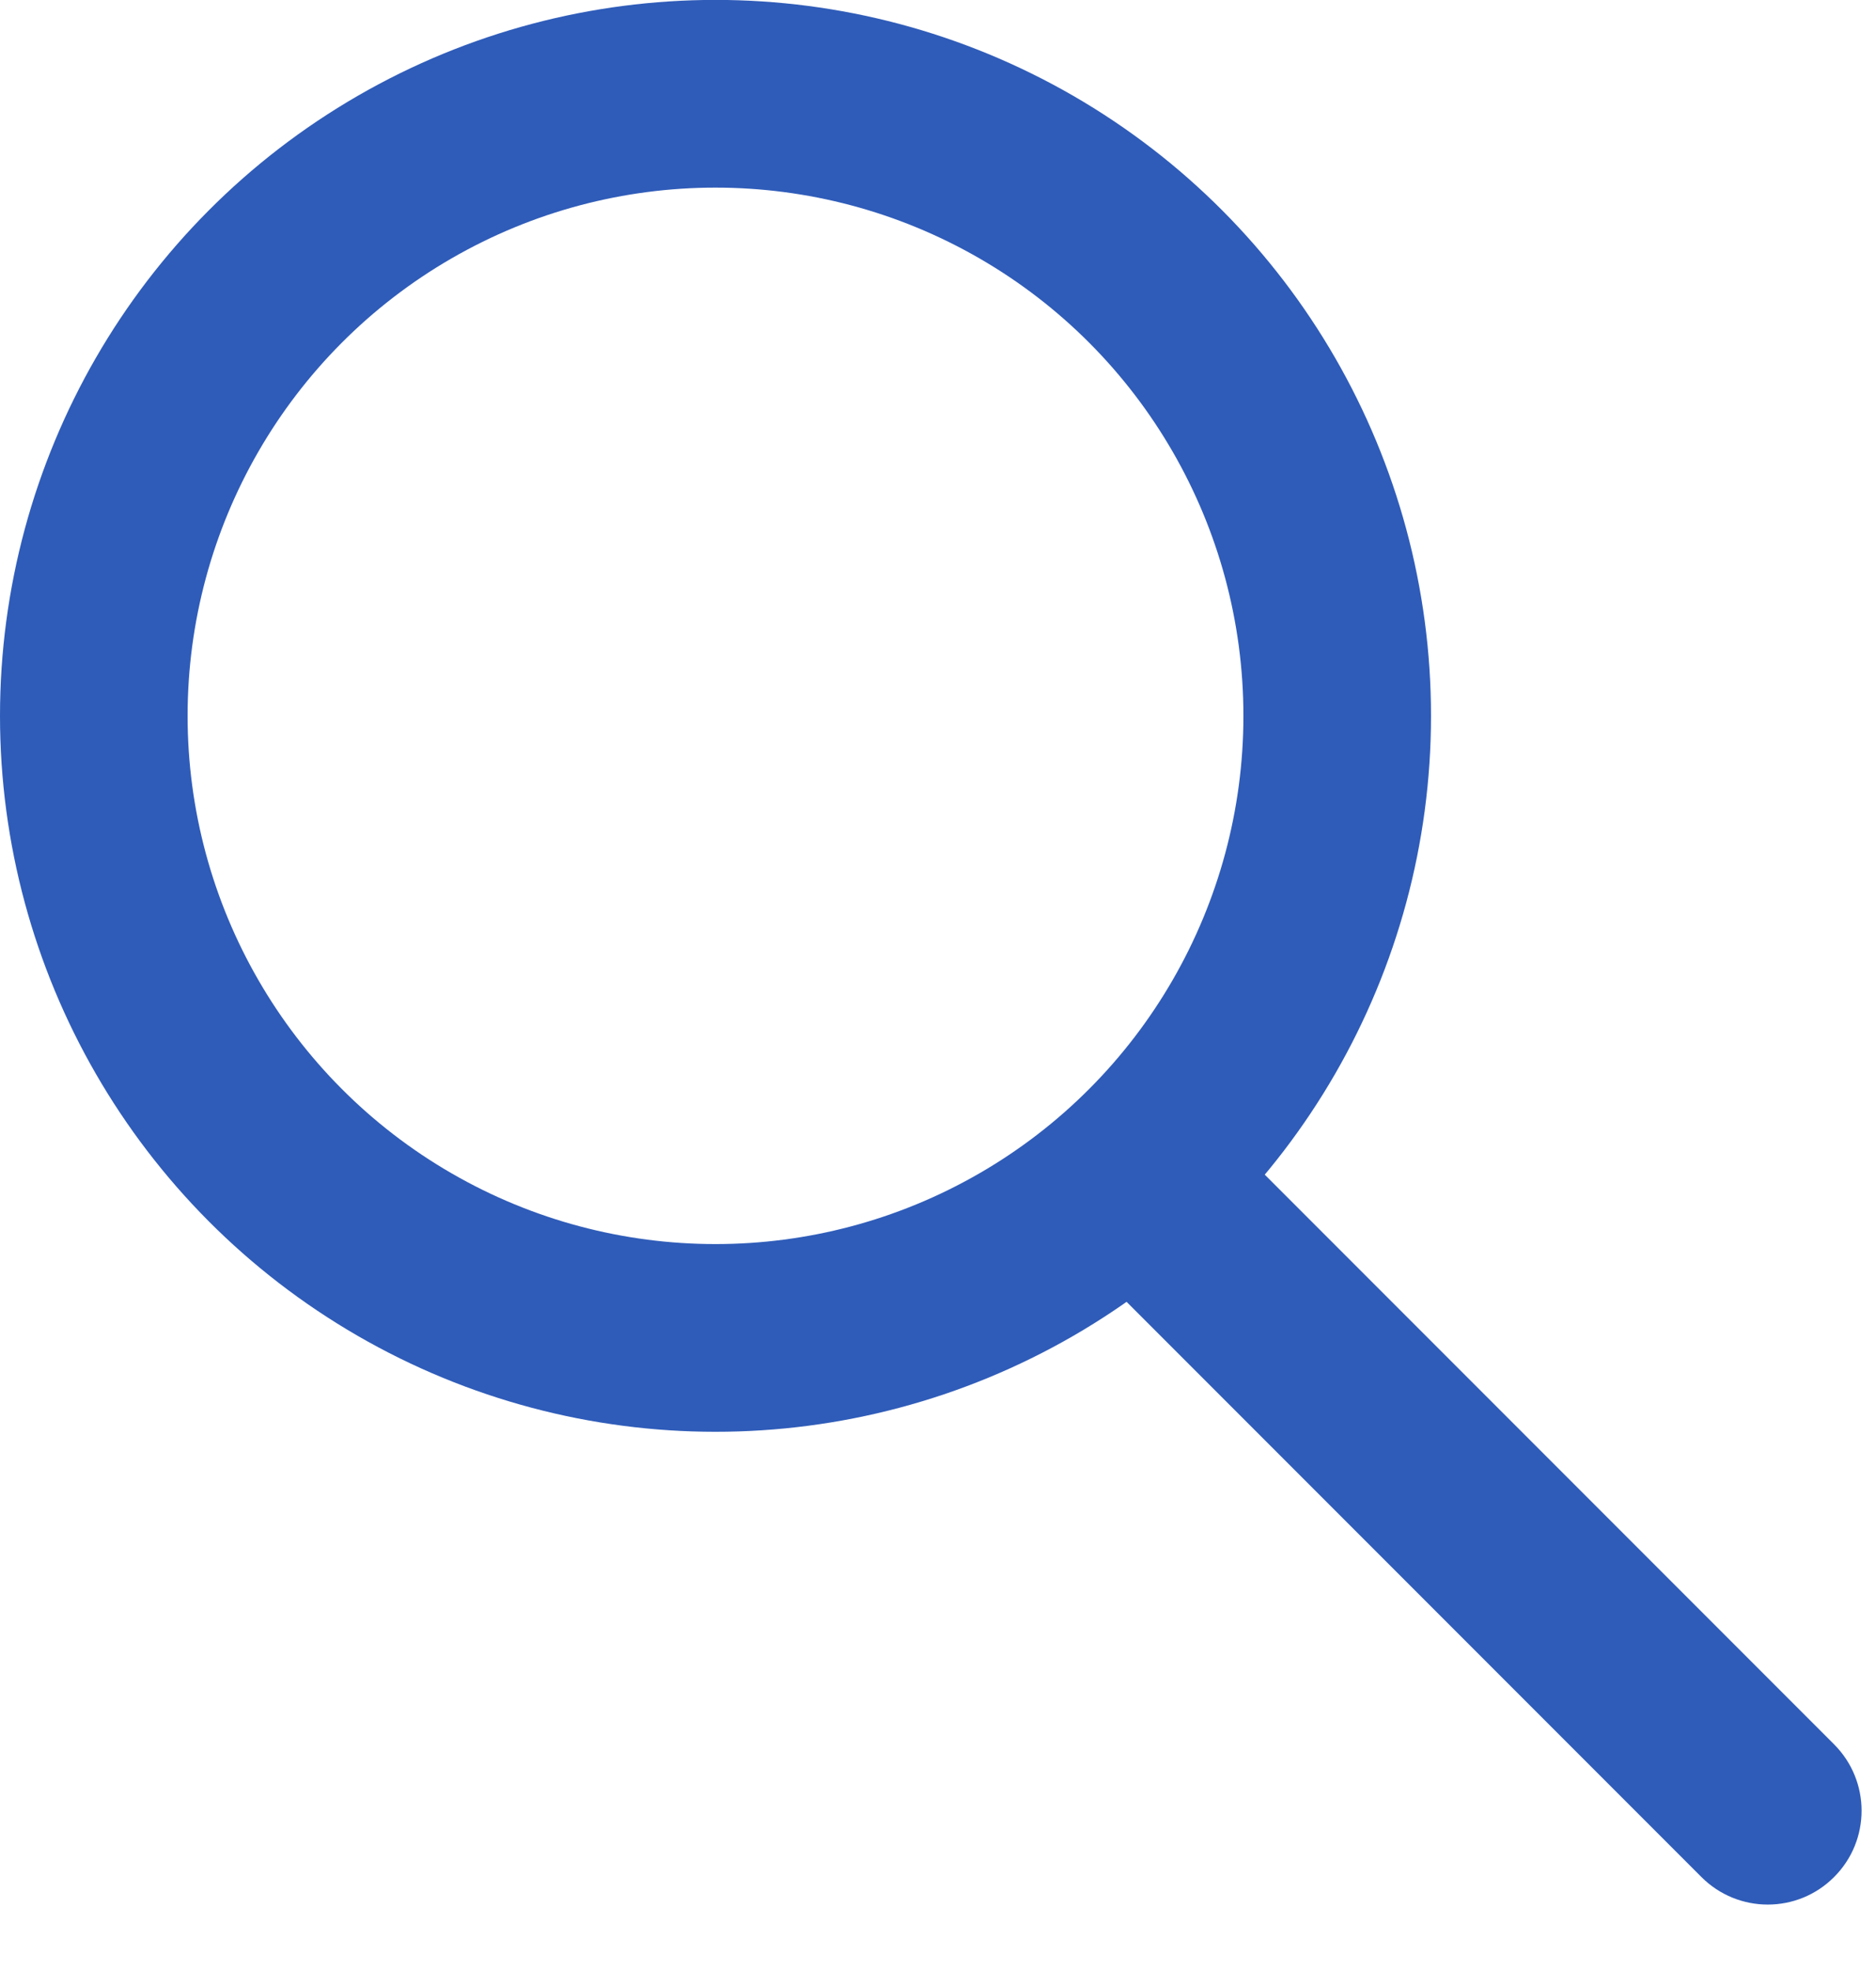 <svg width="20" height="21" viewBox="0 0 20 21" fill="none" xmlns="http://www.w3.org/2000/svg">
    <circle cx="7.628" cy="7.627" r="6.628" stroke="#2F5CB9" stroke-width="2" />
    <path
        d="M18.139 19.999C18.53 20.39 19.163 20.39 19.553 19.999C19.944 19.609 19.944 18.976 19.553 18.585L18.139 19.999ZM11.274 13.134L18.139 19.999L19.553 18.585L12.688 11.72L11.274 13.134Z"
        fill="#2F5CB9" />
</svg>
    